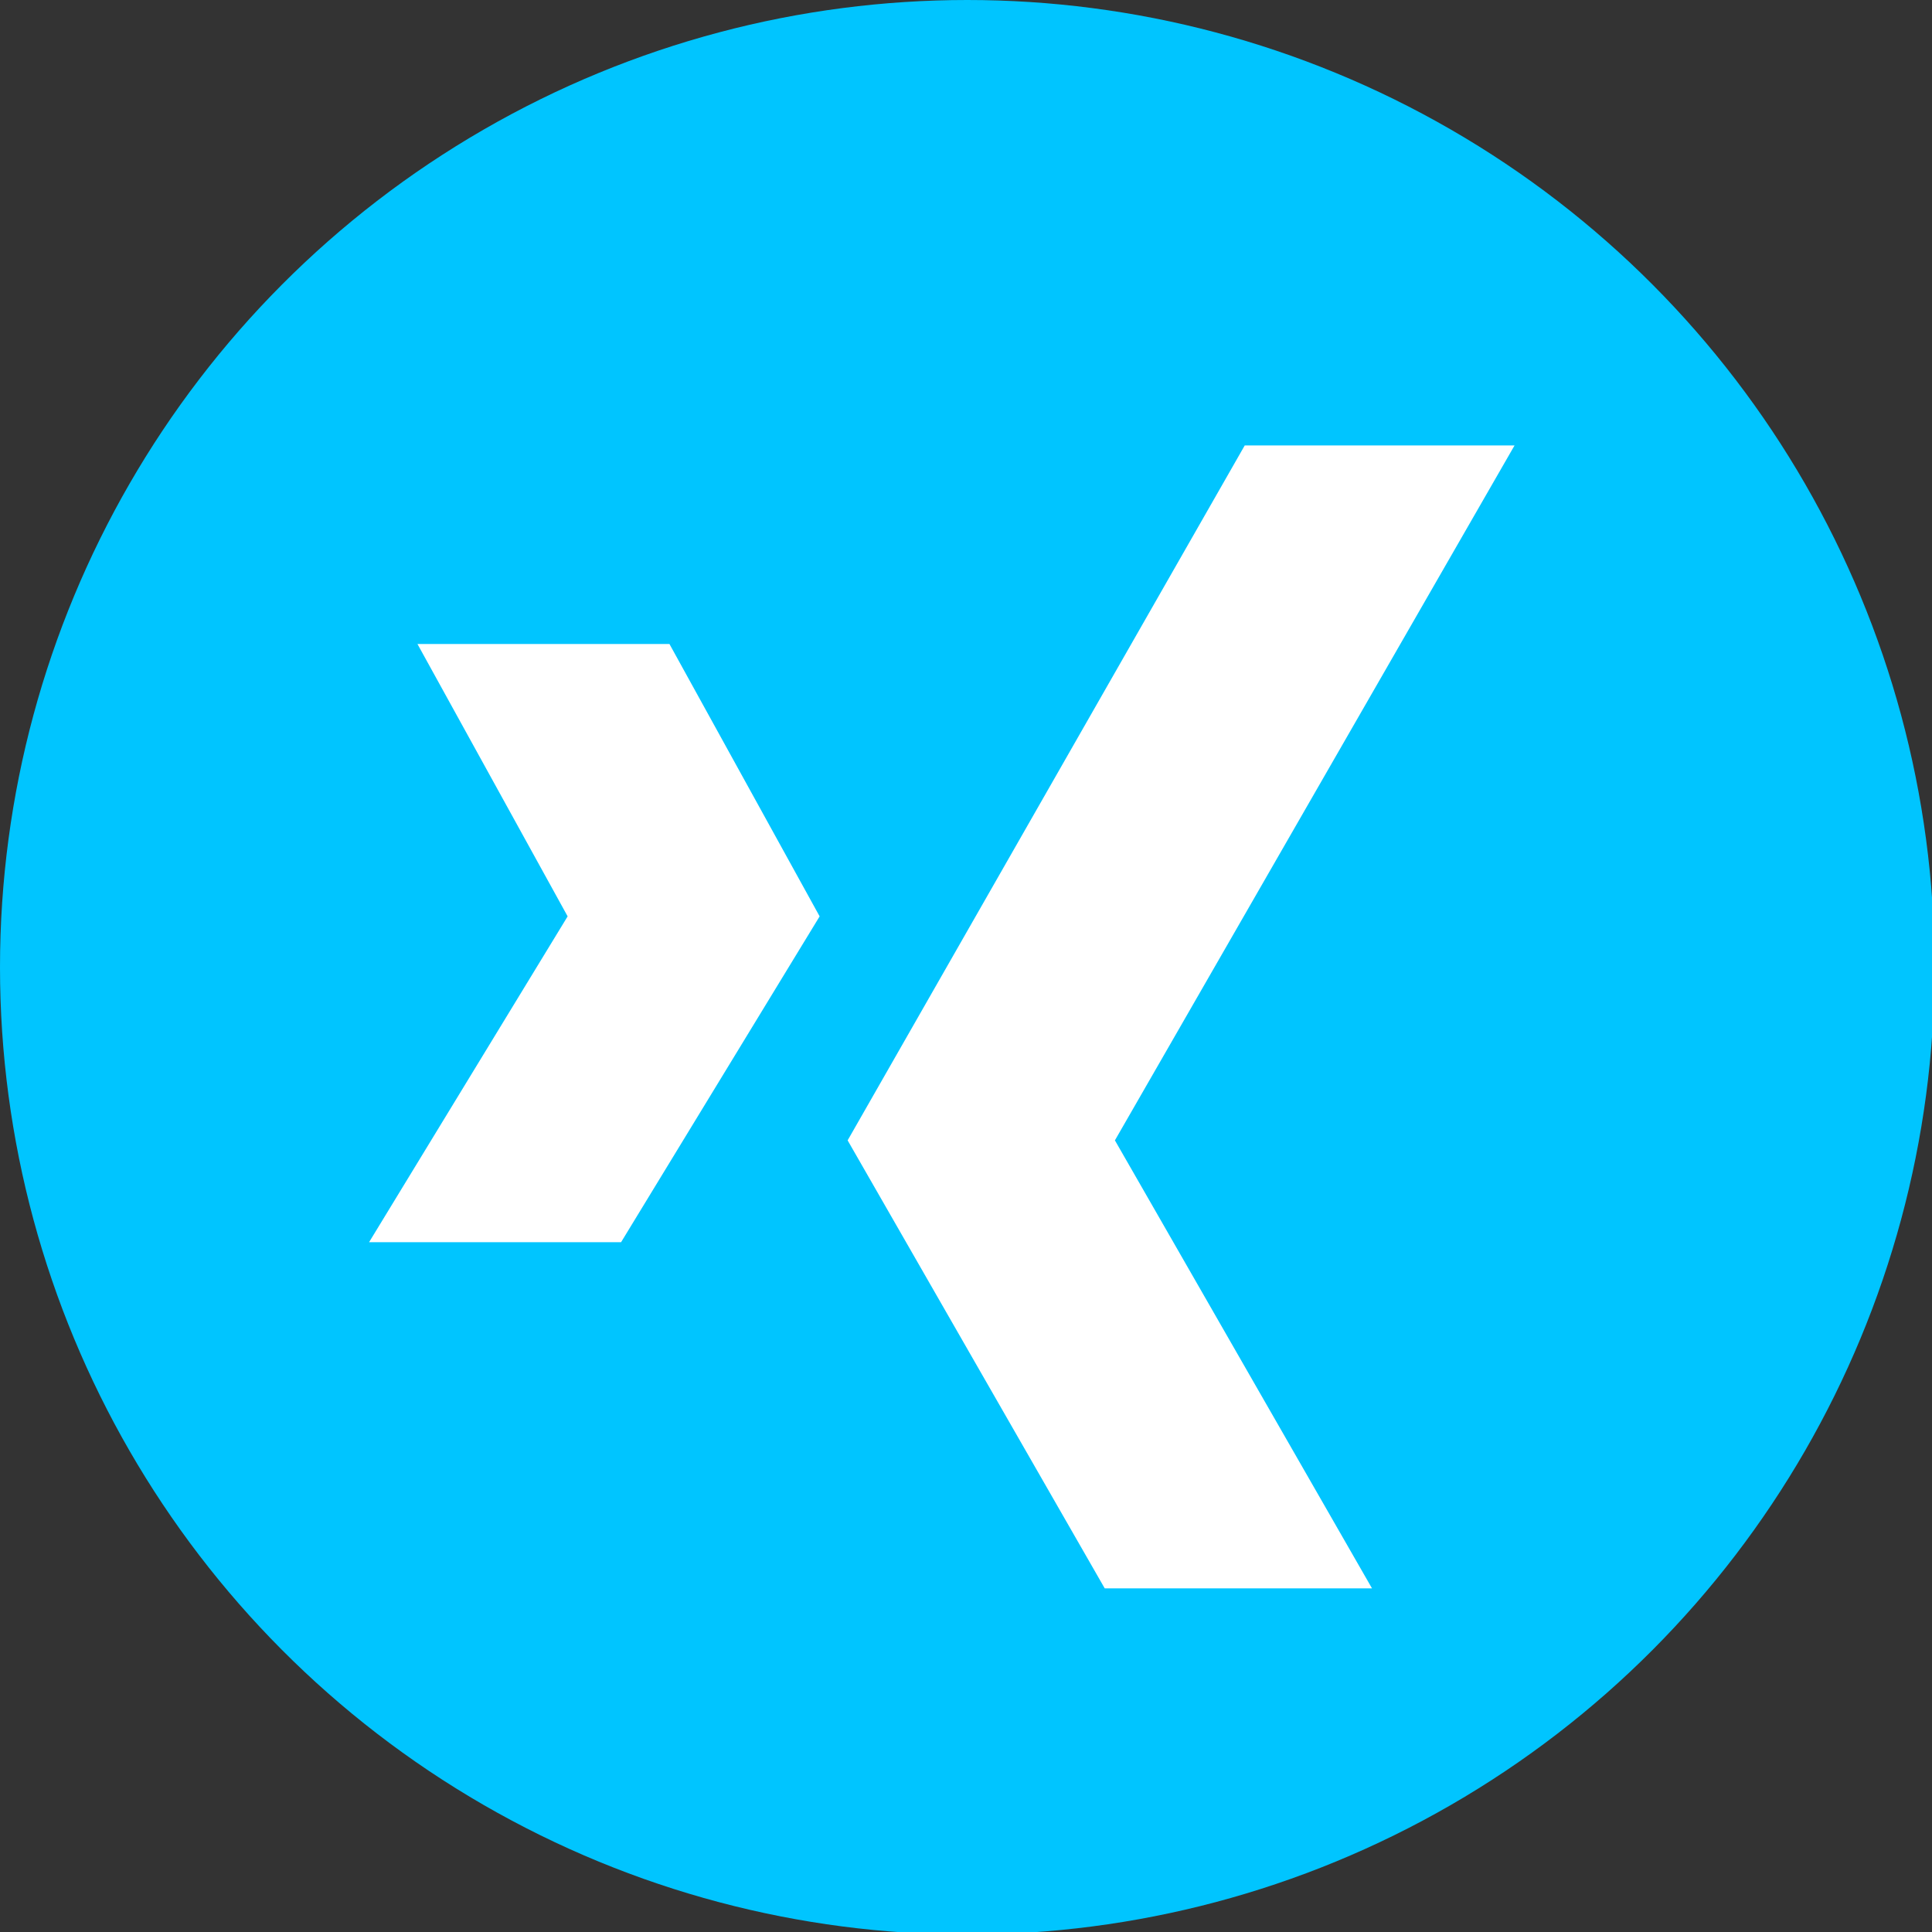 <?xml version="1.0" encoding="UTF-8"?>
<svg xmlns="http://www.w3.org/2000/svg" xmlns:xlink="http://www.w3.org/1999/xlink" version="1.1" id="Ebene_1" x="0px" y="0px" viewBox="0 0 75.9 75.9" style="enable-background:new 0 0 75.9 75.9;" xml:space="preserve">
<rect x="0" y="0" width="75.9" height="75.9" fill="#333333" stroke="none"/>
<style type="text/css">
	.st0{fill:#00C5FF;}
	.st1{fill:#FFFFFF;}
</style>
<g id="Ebene_2_00000003790473004425107570000010883258613596848268_">
	<g id="Icons">
		<circle class="st0" cx="38" cy="38" r="38"></circle>
		<g id="Logos_Social-Medias_social-media-xing">
			<g id="Group_48">
				<g id="social-media-xing">
					<path id="Shape_116" class="st1" d="M26.3,25.3h-9.9L22.3,36l-7.8,12.8h9.9L32.2,36L26.3,25.3z"></path>
					<path id="Shape_117" class="st1" d="M59.5,17.5H48.9L33.3,44.8l10.1,17.6h10.5L43.8,44.8L59.5,17.5z"></path>
				</g>
			</g>
		</g>
	</g>
</g>
</svg>
